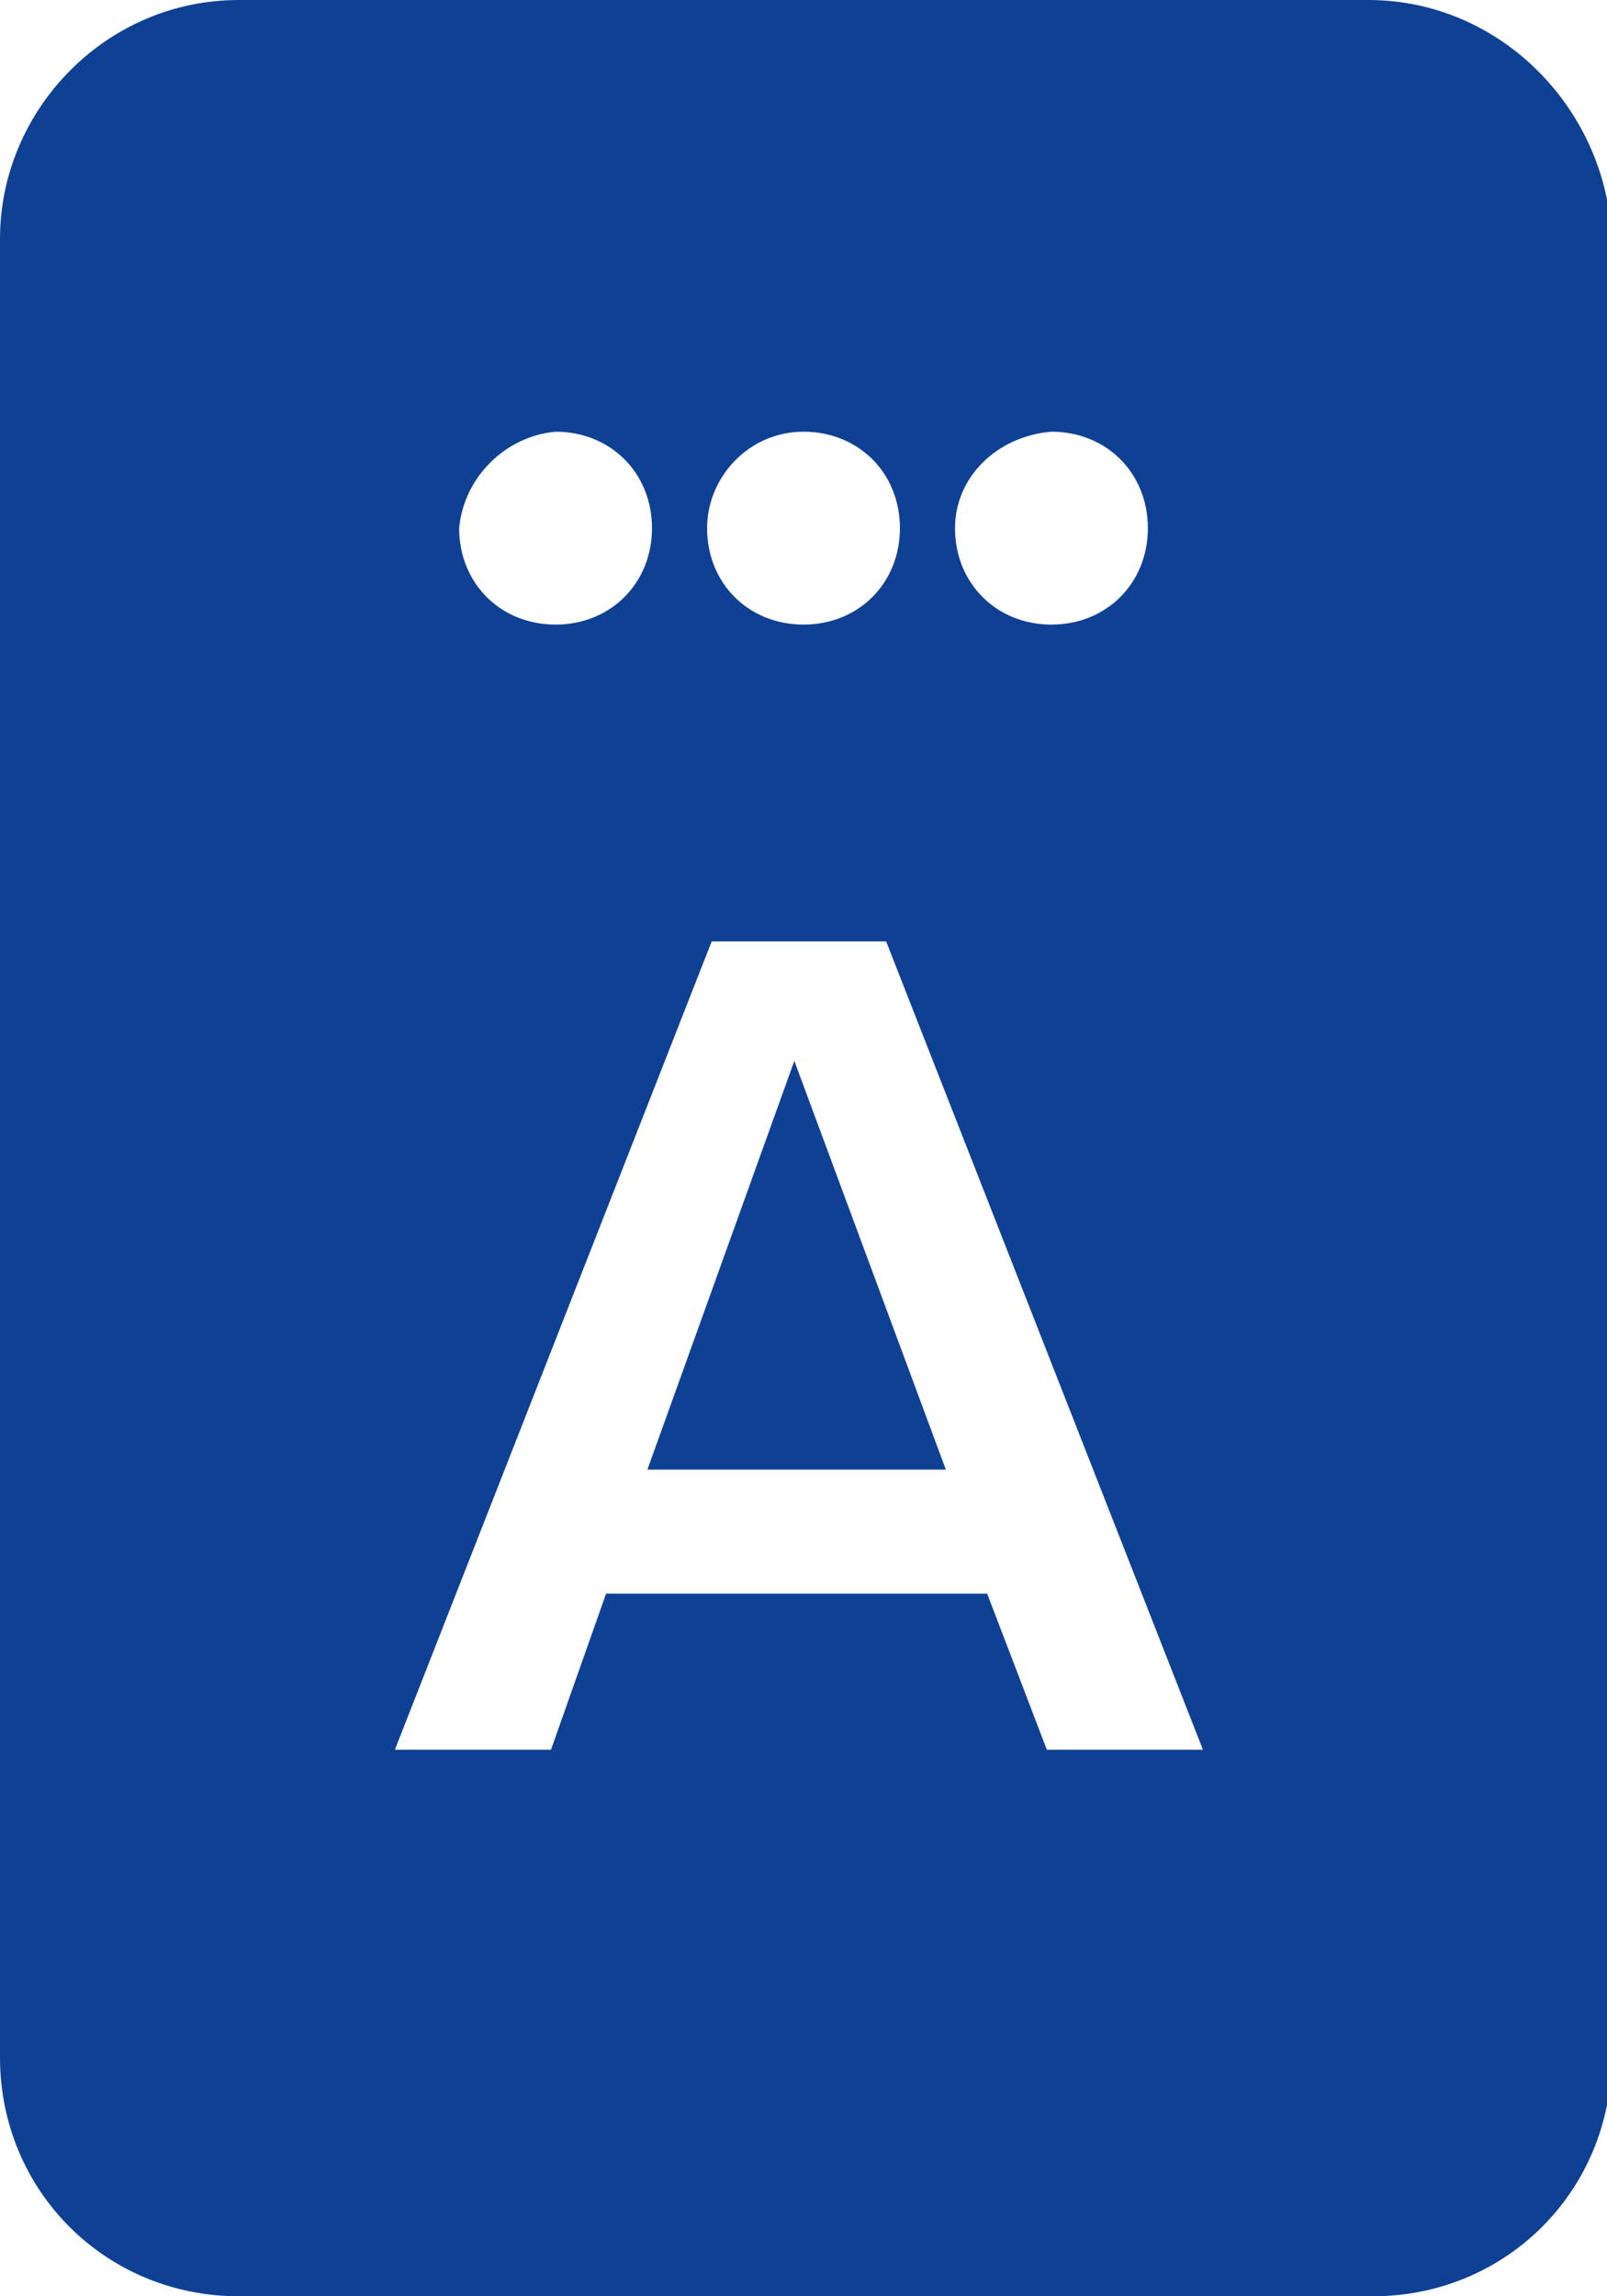 <svg viewBox="0 0 35 50" xmlns="http://www.w3.org/2000/svg"><path clip-rule="evenodd" d="m14.1 32h6.5l-3.3-8.9zm15.7-32h-24.6c-2.9 0-5.2 2.4-5.2 5.2v39.6c0 2.9 2.3 5.2 5.2 5.2h24.7c2.9 0 5.2-2.3 5.2-5.2v-39.6c-.1-2.8-2.4-5.2-5.3-5.2zm-6.9 9.4c1.2 0 2.1.9 2.1 2.1s-.9 2.1-2.1 2.1-2.1-.9-2.1-2.1c0-1.1.9-2 2.1-2.1zm-5.4 0c1.2 0 2.1.9 2.1 2.1s-.9 2.1-2.1 2.1-2.1-.9-2.1-2.1c0-1.1.9-2.1 2.1-2.1zm-5.4 0c1.2 0 2.1.9 2.1 2.1s-.9 2.1-2.1 2.1-2.1-.9-2.1-2.1c.1-1.1 1-2 2.1-2.1zm10.7 28.7-1.3-3.4h-8.3l-1.2 3.4h-3.4l6.9-17.6h3.8l6.9 17.6z" fill="#0e4194" fill-rule="evenodd"/></svg>